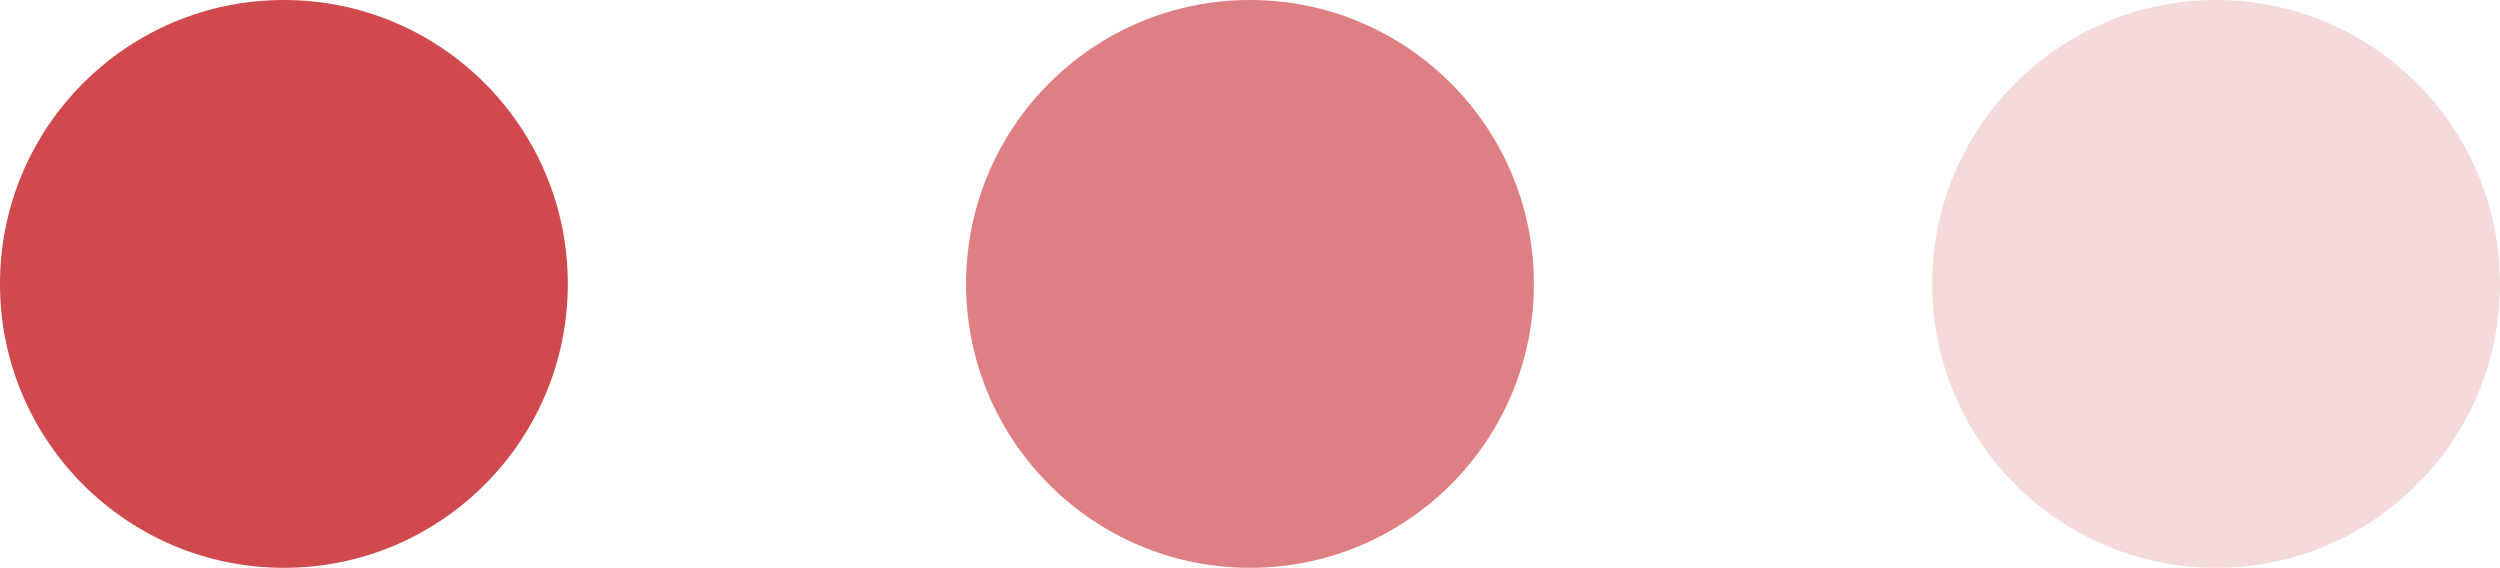 <?xml version="1.0" encoding="UTF-8" standalone="no"?>
<!-- Created with Inkscape (http://www.inkscape.org/) -->

<svg
   width="44.028mm"
   height="10mm"
   viewBox="0 0 44.028 10"
   version="1.1"
   id="svg5"
   inkscape:version="1.1.1 (3bf5ae0d25, 2021-09-20)"
   sodipodi:docname="pike.svg"
   xmlns:inkscape="http://www.inkscape.org/namespaces/inkscape"
   xmlns:sodipodi="http://sodipodi.sourceforge.net/DTD/sodipodi-0.dtd"
   xmlns="http://www.w3.org/2000/svg"
   xmlns:svg="http://www.w3.org/2000/svg">
  <sodipodi:namedview
     id="namedview7"
     pagecolor="#ffffff"
     bordercolor="#666666"
     borderopacity="1.0"
     inkscape:pageshadow="2"
     inkscape:pageopacity="0.0"
     inkscape:pagecheckerboard="0"
     inkscape:document-units="mm"
     showgrid="false"
     fit-margin-top="0"
     fit-margin-left="0"
     fit-margin-right="0"
     fit-margin-bottom="0"
     inkscape:zoom="0.80087682"
     inkscape:cx="201.65398"
     inkscape:cy="100.51483"
     inkscape:window-width="2560"
     inkscape:window-height="1361"
     inkscape:window-x="2391"
     inkscape:window-y="-9"
     inkscape:window-maximized="1"
     inkscape:current-layer="layer1" />
  <defs
     id="defs2" />
  <g
     inkscape:label="Plast 1"
     inkscape:groupmode="layer"
     id="layer1"
     transform="translate(84.949,-22.255)">
    <g
       id="g1131">
      <circle
         style="fill:#d0494f;fill-opacity:1;stroke-width:1.6"
         id="path850"
         cx="-79.949"
         cy="27.255"
         r="5" />
      <circle
         style="fill:#d0494f;fill-opacity:0.7;stroke-width:1.6"
         id="circle1008"
         cx="-62.935"
         cy="27.255"
         r="5" />
      <circle
         style="fill:#d0494f;fill-opacity:0.2;stroke-width:1.6"
         id="circle1010"
         cx="-45.921"
         cy="27.255"
         r="5" />
    </g>
  </g>
</svg>
